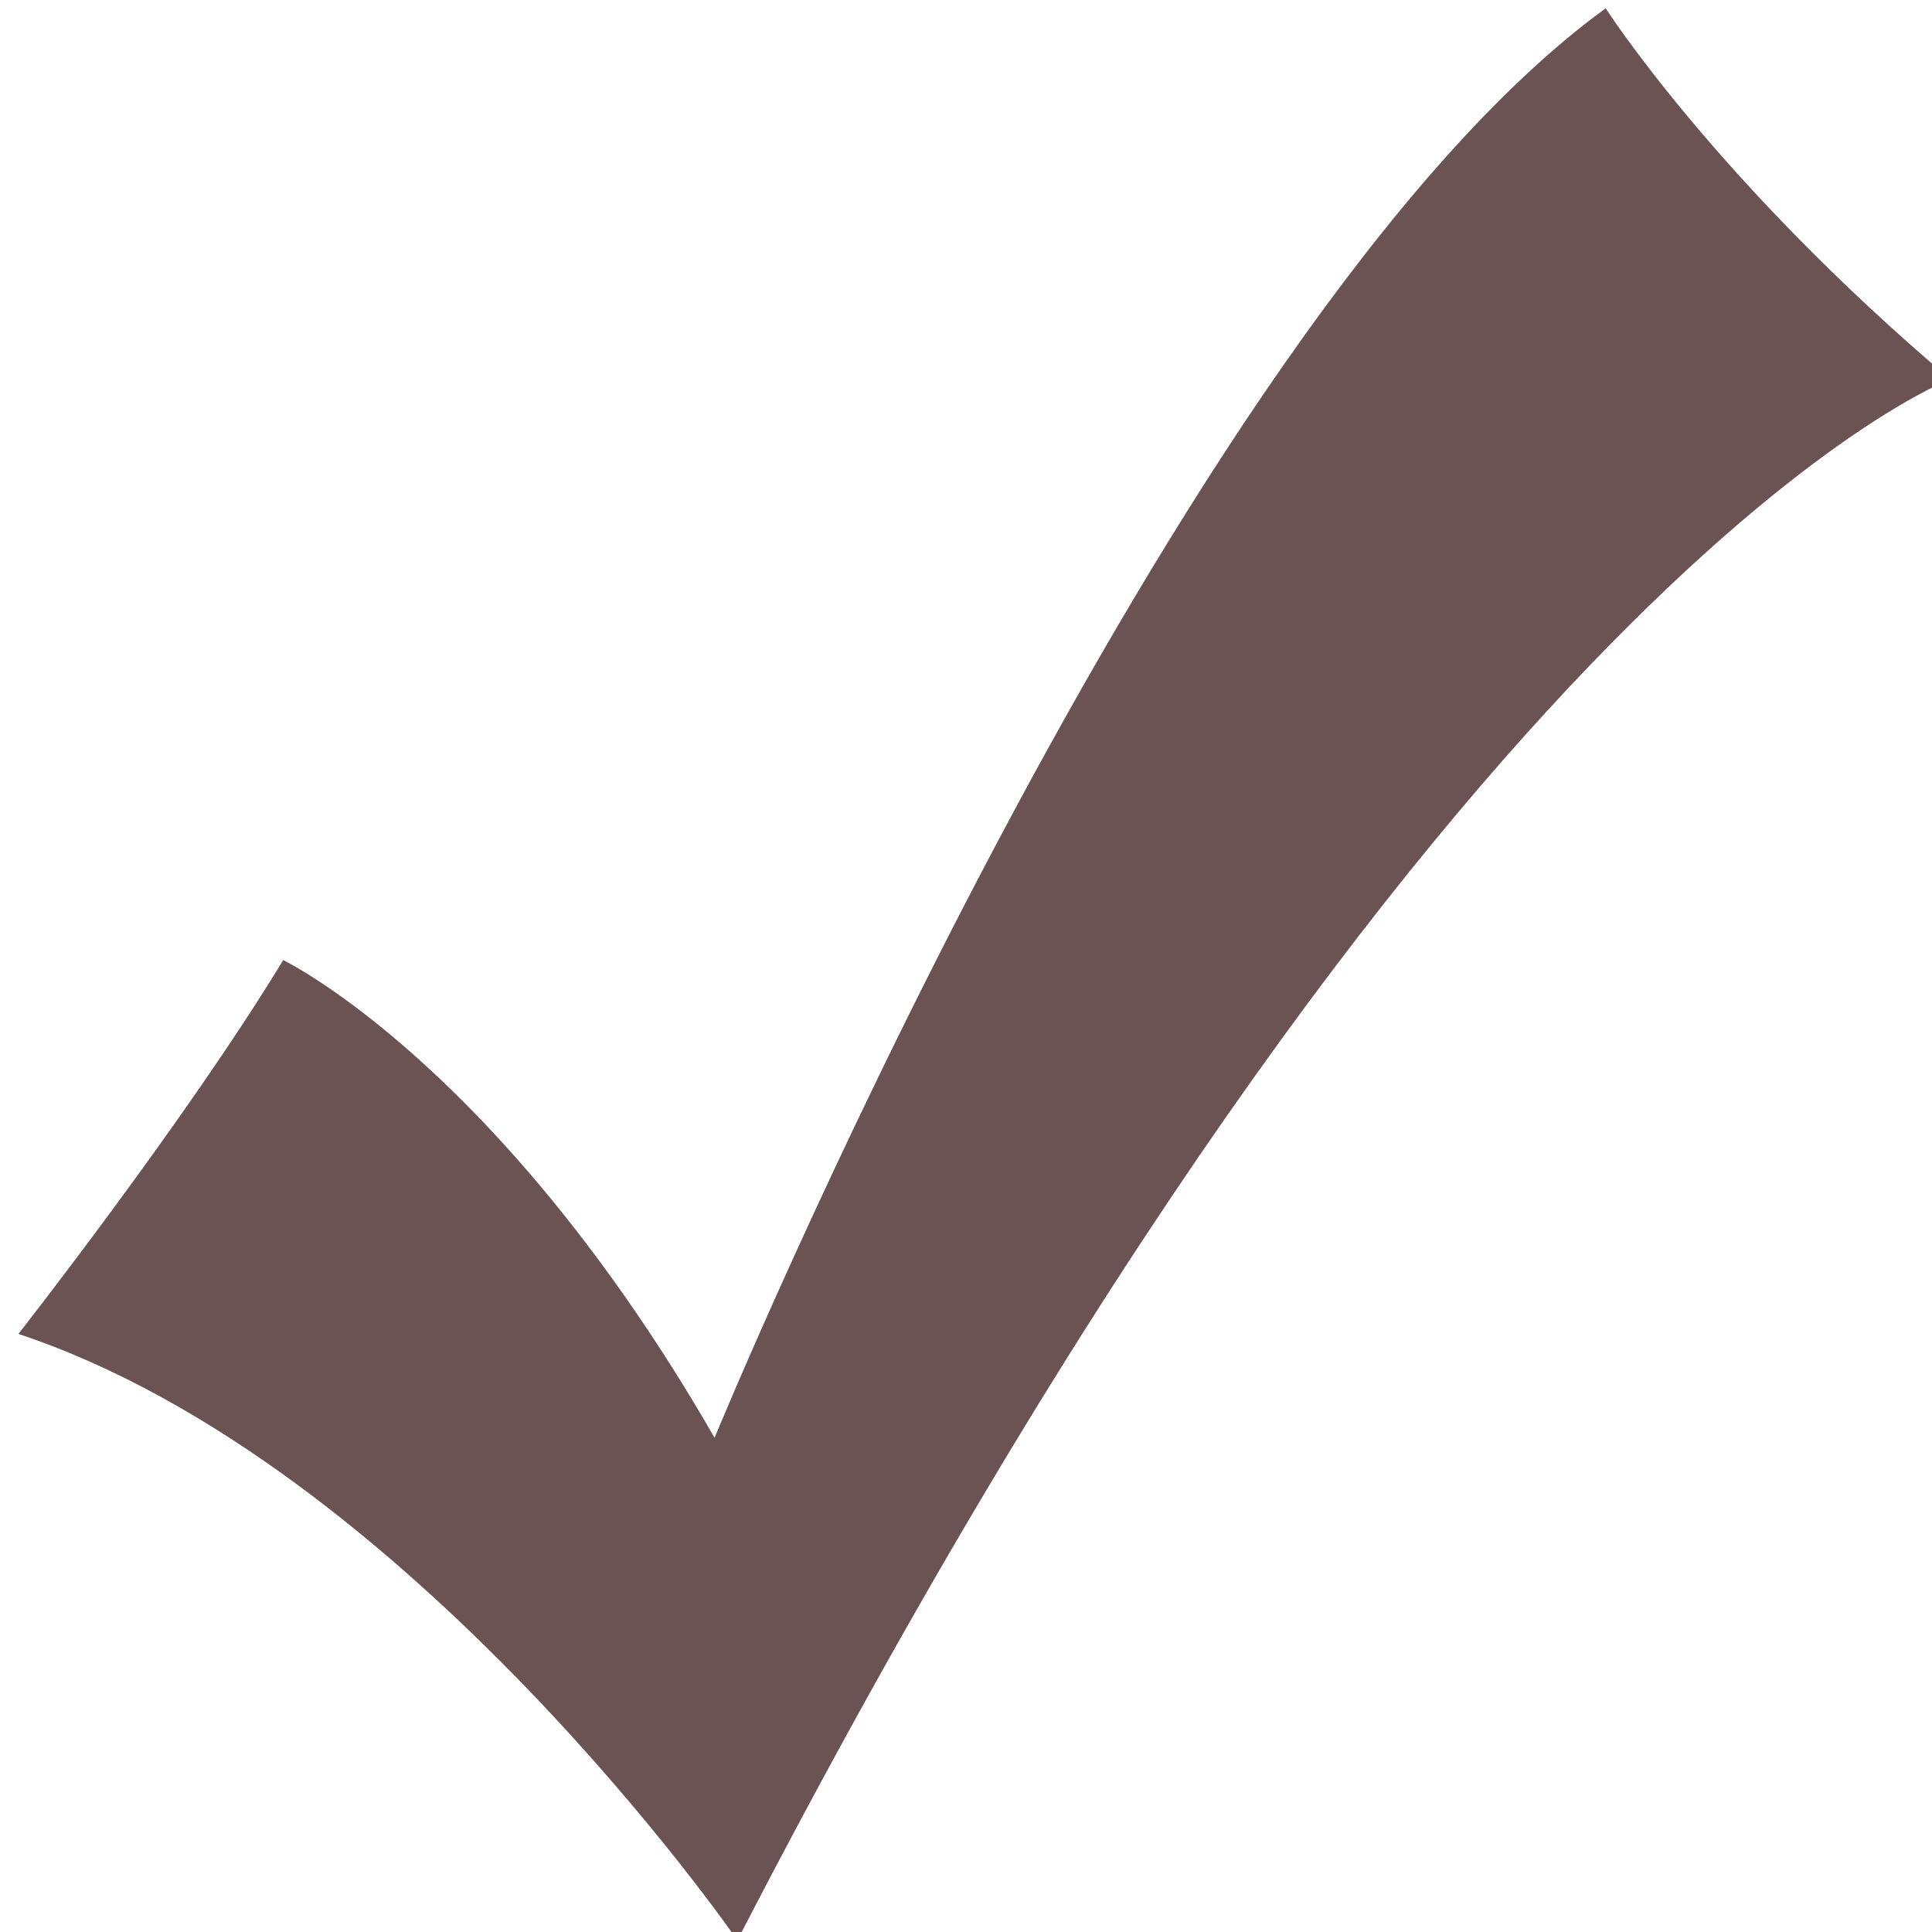 <?xml version="1.0" encoding="UTF-8" standalone="no"?>
<svg xmlns:rdf="http://www.w3.org/1999/02/22-rdf-syntax-ns#" xmlns="http://www.w3.org/2000/svg" height="300" width="300" version="1.0" xmlns:cc="http://creativecommons.org/ns#" xmlns:dc="http://purl.org/dc/elements/1.1/">
 <g transform="translate(-101.54 -225.22)">
  <path d="m404.4 284.12c-36.34-30.74-53.53-57.61-53.53-57.61-67.11 48.77-138.37 221.96-138.37 221.96-33.4-58-66.98-74.17-66.98-74.17-15.097 24.885-41.119 58.049-41.119 58.049 60.694 20.164 111.64 94.158 111.64 94.158 110.13-213.29 188.36-242.39 188.36-242.39z" fill-rule="evenodd" fill="#6c5353"/>
 </g>
</svg>
